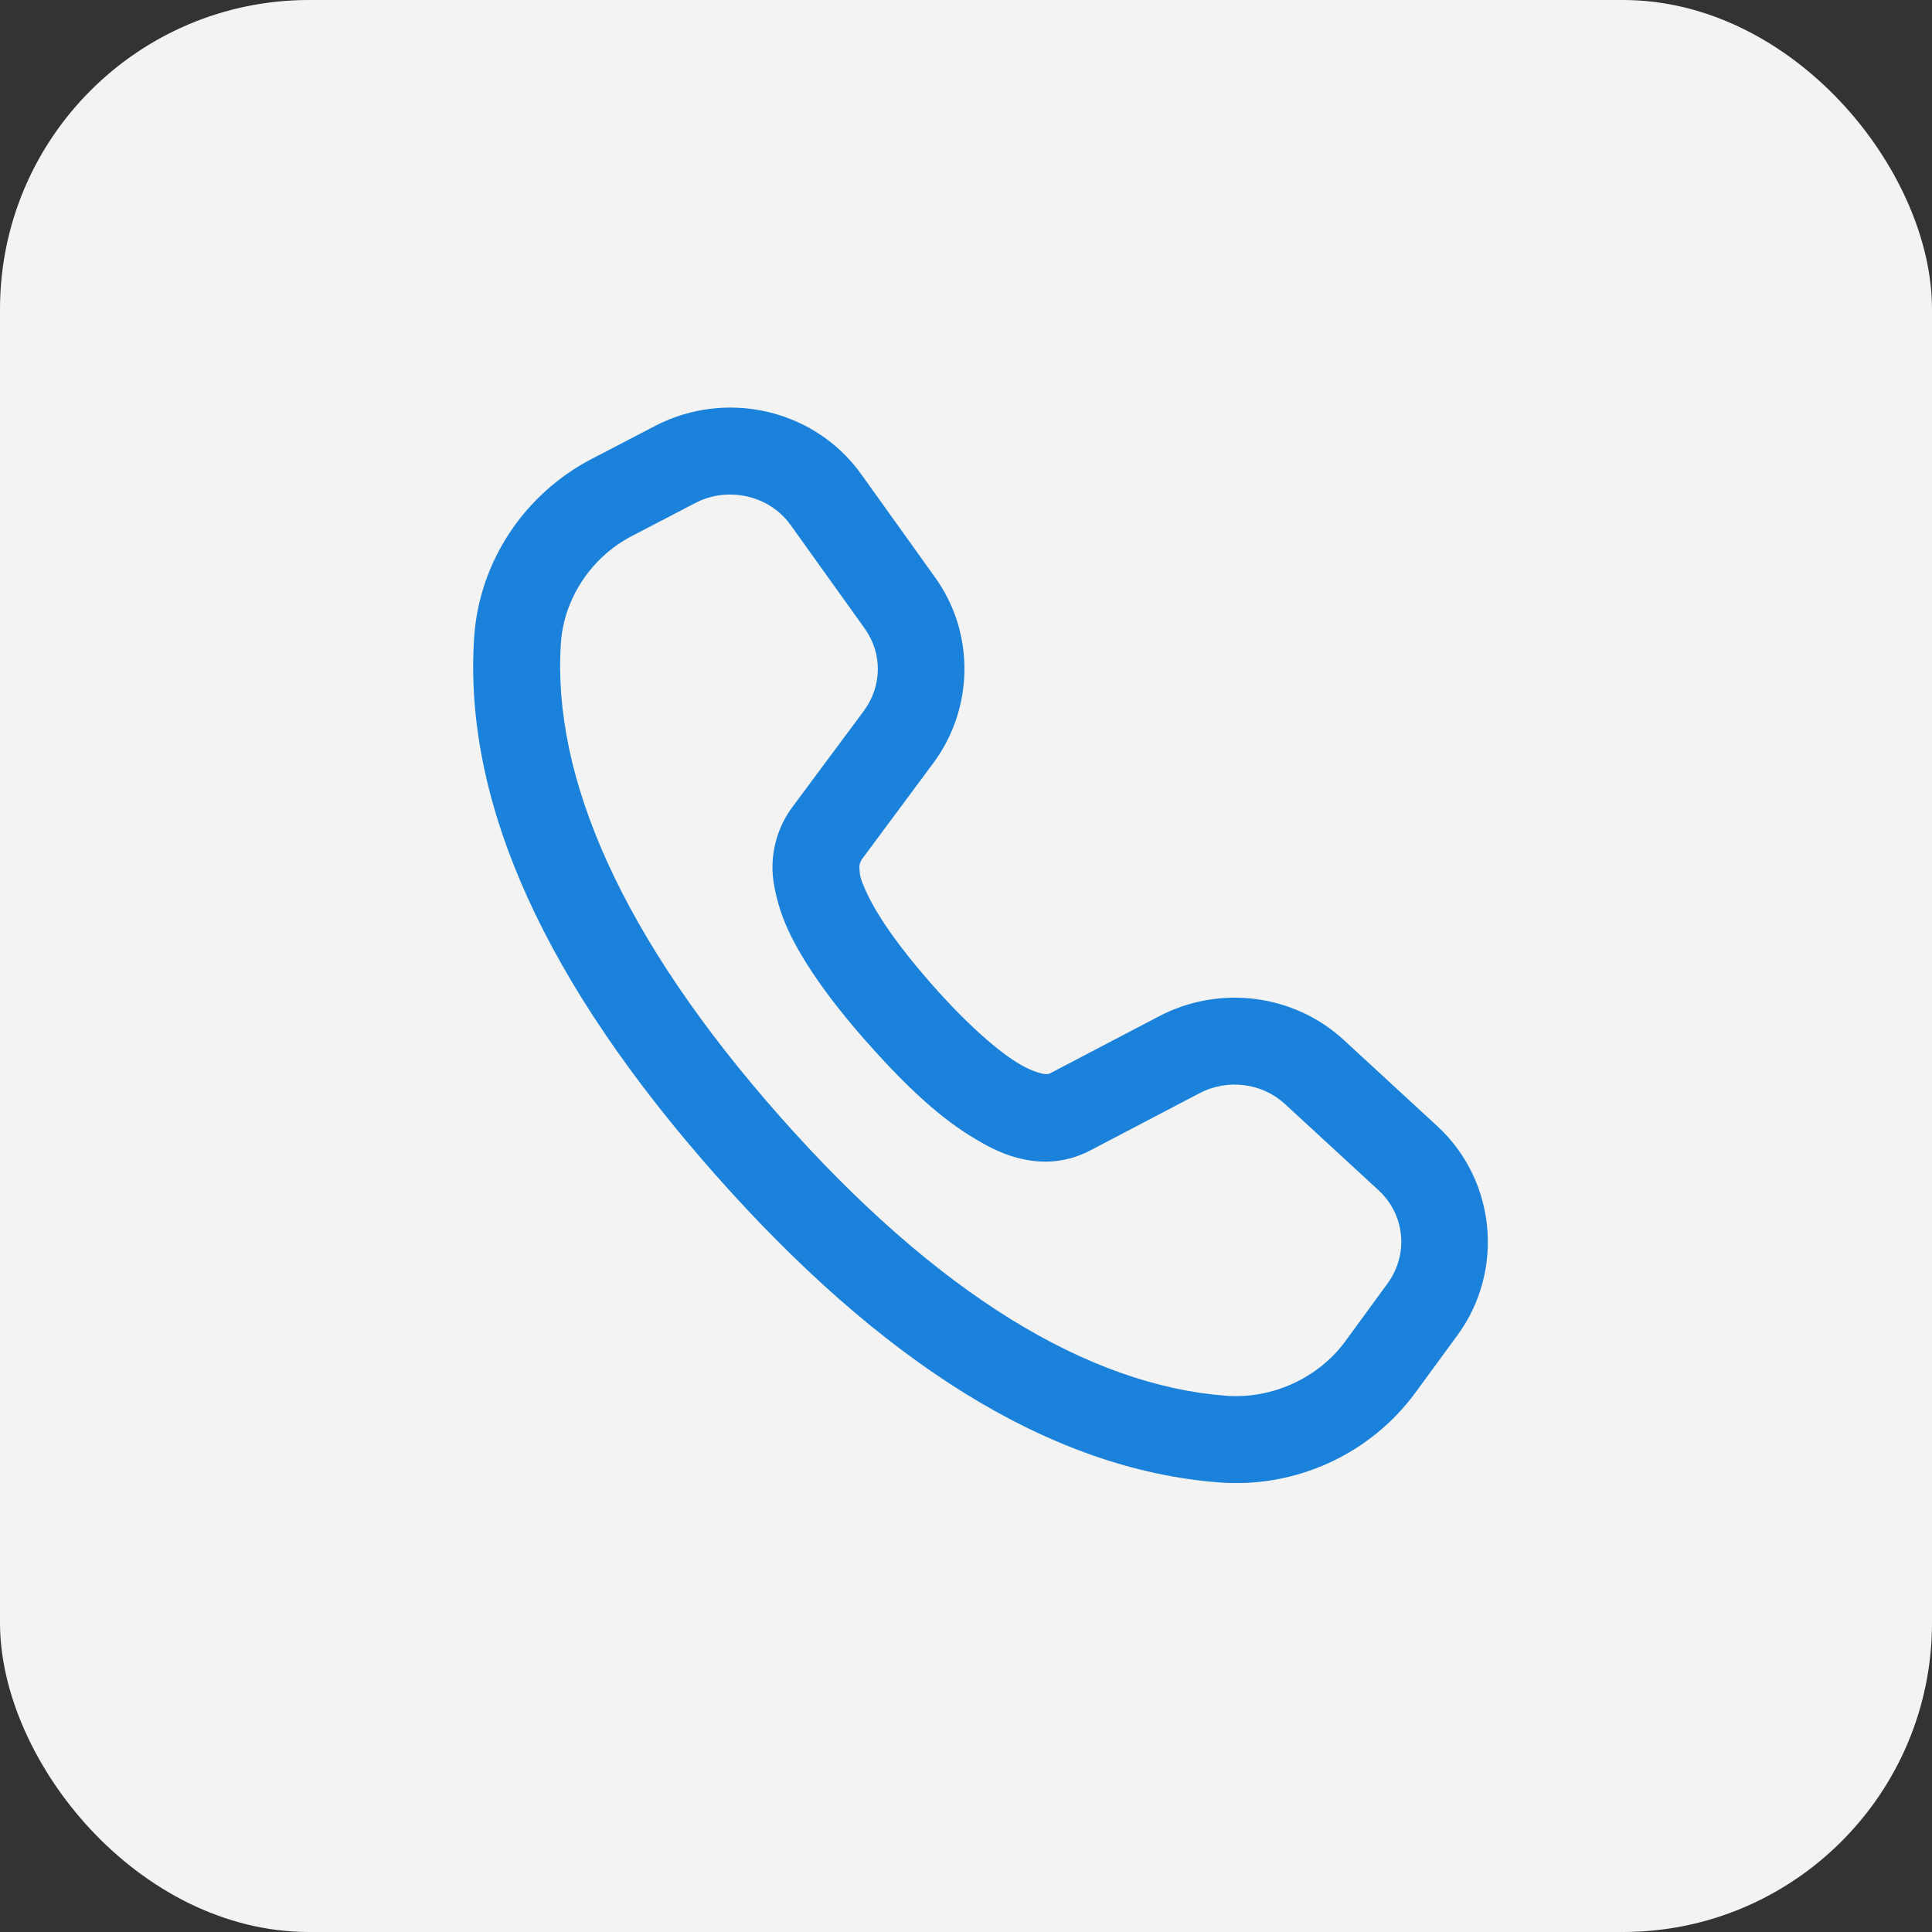 <?xml version="1.0" encoding="UTF-8"?> <svg xmlns="http://www.w3.org/2000/svg" width="50" height="50" viewBox="0 0 50 50" fill="none"><rect x="0" y="0" width="50" height="50" fill="#333333" stroke="none"/> <rect width="50" height="50" rx="8" fill="#F3F3F3"></rect> <path d="M18.398 10.578C17.906 10.636 17.419 10.782 16.96 11.02L15.318 11.874C13.567 12.784 12.402 14.538 12.271 16.493C11.982 20.84 14.178 25.494 18.491 30.376C22.799 35.251 27.169 38.032 31.561 38.366C33.538 38.516 35.469 37.632 36.635 36.035L37.723 34.549C38.939 32.884 38.716 30.547 37.202 29.149L34.782 26.919C33.485 25.723 31.56 25.48 29.993 26.303L27.17 27.781C27.051 27.842 26.717 27.729 26.411 27.553L26.41 27.552C25.864 27.237 25.059 26.542 24.14 25.503L24.14 25.502C23.154 24.386 22.678 23.624 22.457 23.162C22.236 22.7 22.255 22.635 22.242 22.467C22.235 22.383 22.26 22.299 22.314 22.226L22.316 22.224L24.154 19.748C25.207 18.329 25.232 16.384 24.205 14.95L22.288 12.272L22.287 12.271C21.385 11.011 19.872 10.402 18.398 10.578ZM18.665 12.812C19.351 12.731 20.052 13.016 20.457 13.582L22.375 16.26C22.84 16.908 22.834 17.754 22.349 18.407L20.51 20.882C20.133 21.389 19.95 22.015 19.999 22.643L19.999 22.645C20.012 22.81 20.086 23.419 20.428 24.134C20.771 24.849 21.369 25.766 22.453 26.993L22.455 26.992C23.466 28.136 24.375 28.977 25.285 29.502L25.287 29.502C25.582 29.672 26.839 30.483 28.199 29.782L28.203 29.78L31.038 28.295C31.774 27.909 32.664 28.027 33.257 28.574L35.677 30.804C36.362 31.438 36.462 32.46 35.906 33.221L34.819 34.709C34.124 35.661 32.924 36.213 31.73 36.122C28.18 35.852 24.265 33.512 20.178 28.887C16.086 24.255 14.285 20.118 14.516 16.643C14.592 15.496 15.299 14.419 16.355 13.871L17.996 13.017C18.21 12.906 18.437 12.838 18.665 12.812Z" fill="#1A82DB"></path> </svg> 